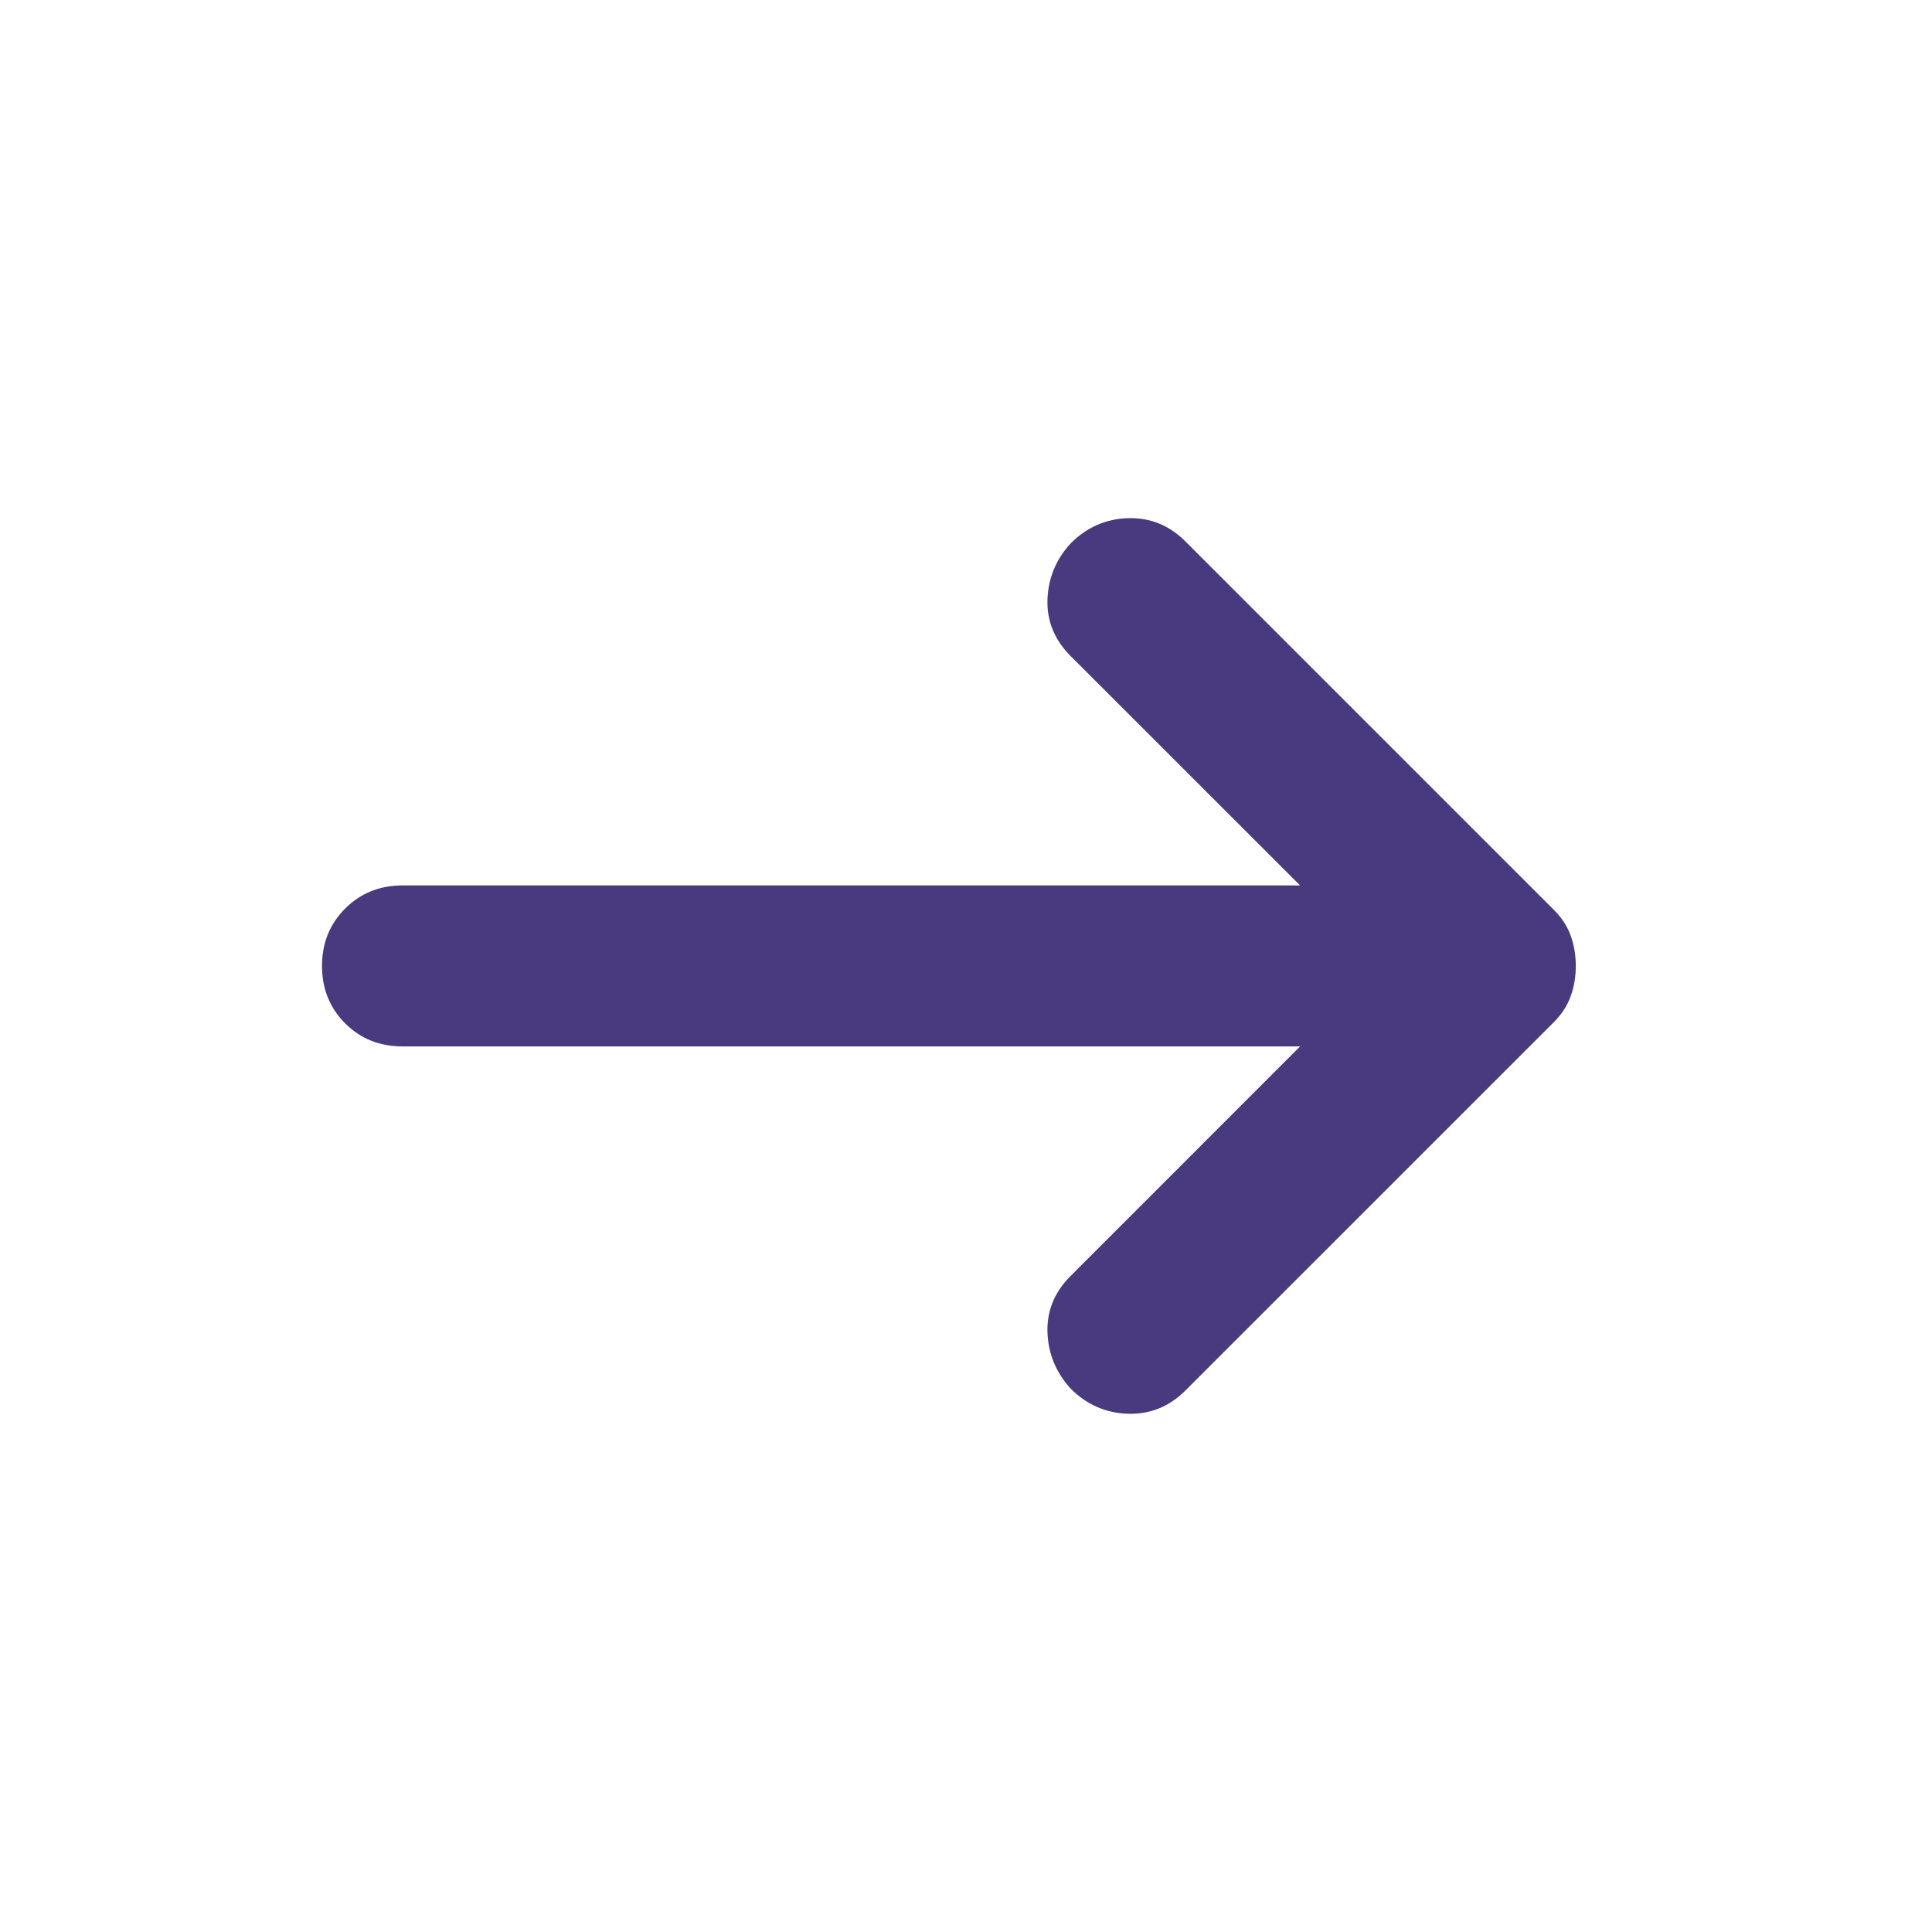 <svg xmlns="http://www.w3.org/2000/svg" fill="none" viewBox="0 0 24 24" height="24" width="24">
<path fill="#49397E" d="M16.15 12.999H5C4.717 12.999 4.479 12.904 4.287 12.712C4.096 12.52 4 12.283 4 11.999C4 11.716 4.096 11.479 4.287 11.287C4.479 11.095 4.717 10.999 5 10.999H16.15L13.3 8.15C13.1 7.95 13.004 7.716 13.012 7.45C13.021 7.183 13.117 6.95 13.3 6.75C13.5 6.55 13.738 6.445 14.012 6.437C14.287 6.429 14.525 6.525 14.725 6.725L19.3 11.3C19.4 11.399 19.471 11.508 19.512 11.624C19.554 11.741 19.575 11.866 19.575 11.999C19.575 12.133 19.554 12.258 19.512 12.374C19.471 12.491 19.4 12.6 19.3 12.7L14.725 17.274C14.525 17.474 14.287 17.57 14.012 17.562C13.738 17.554 13.5 17.45 13.3 17.25C13.117 17.049 13.021 16.816 13.012 16.549C13.004 16.283 13.1 16.049 13.3 15.85L16.15 12.999Z"></path>
</svg>
